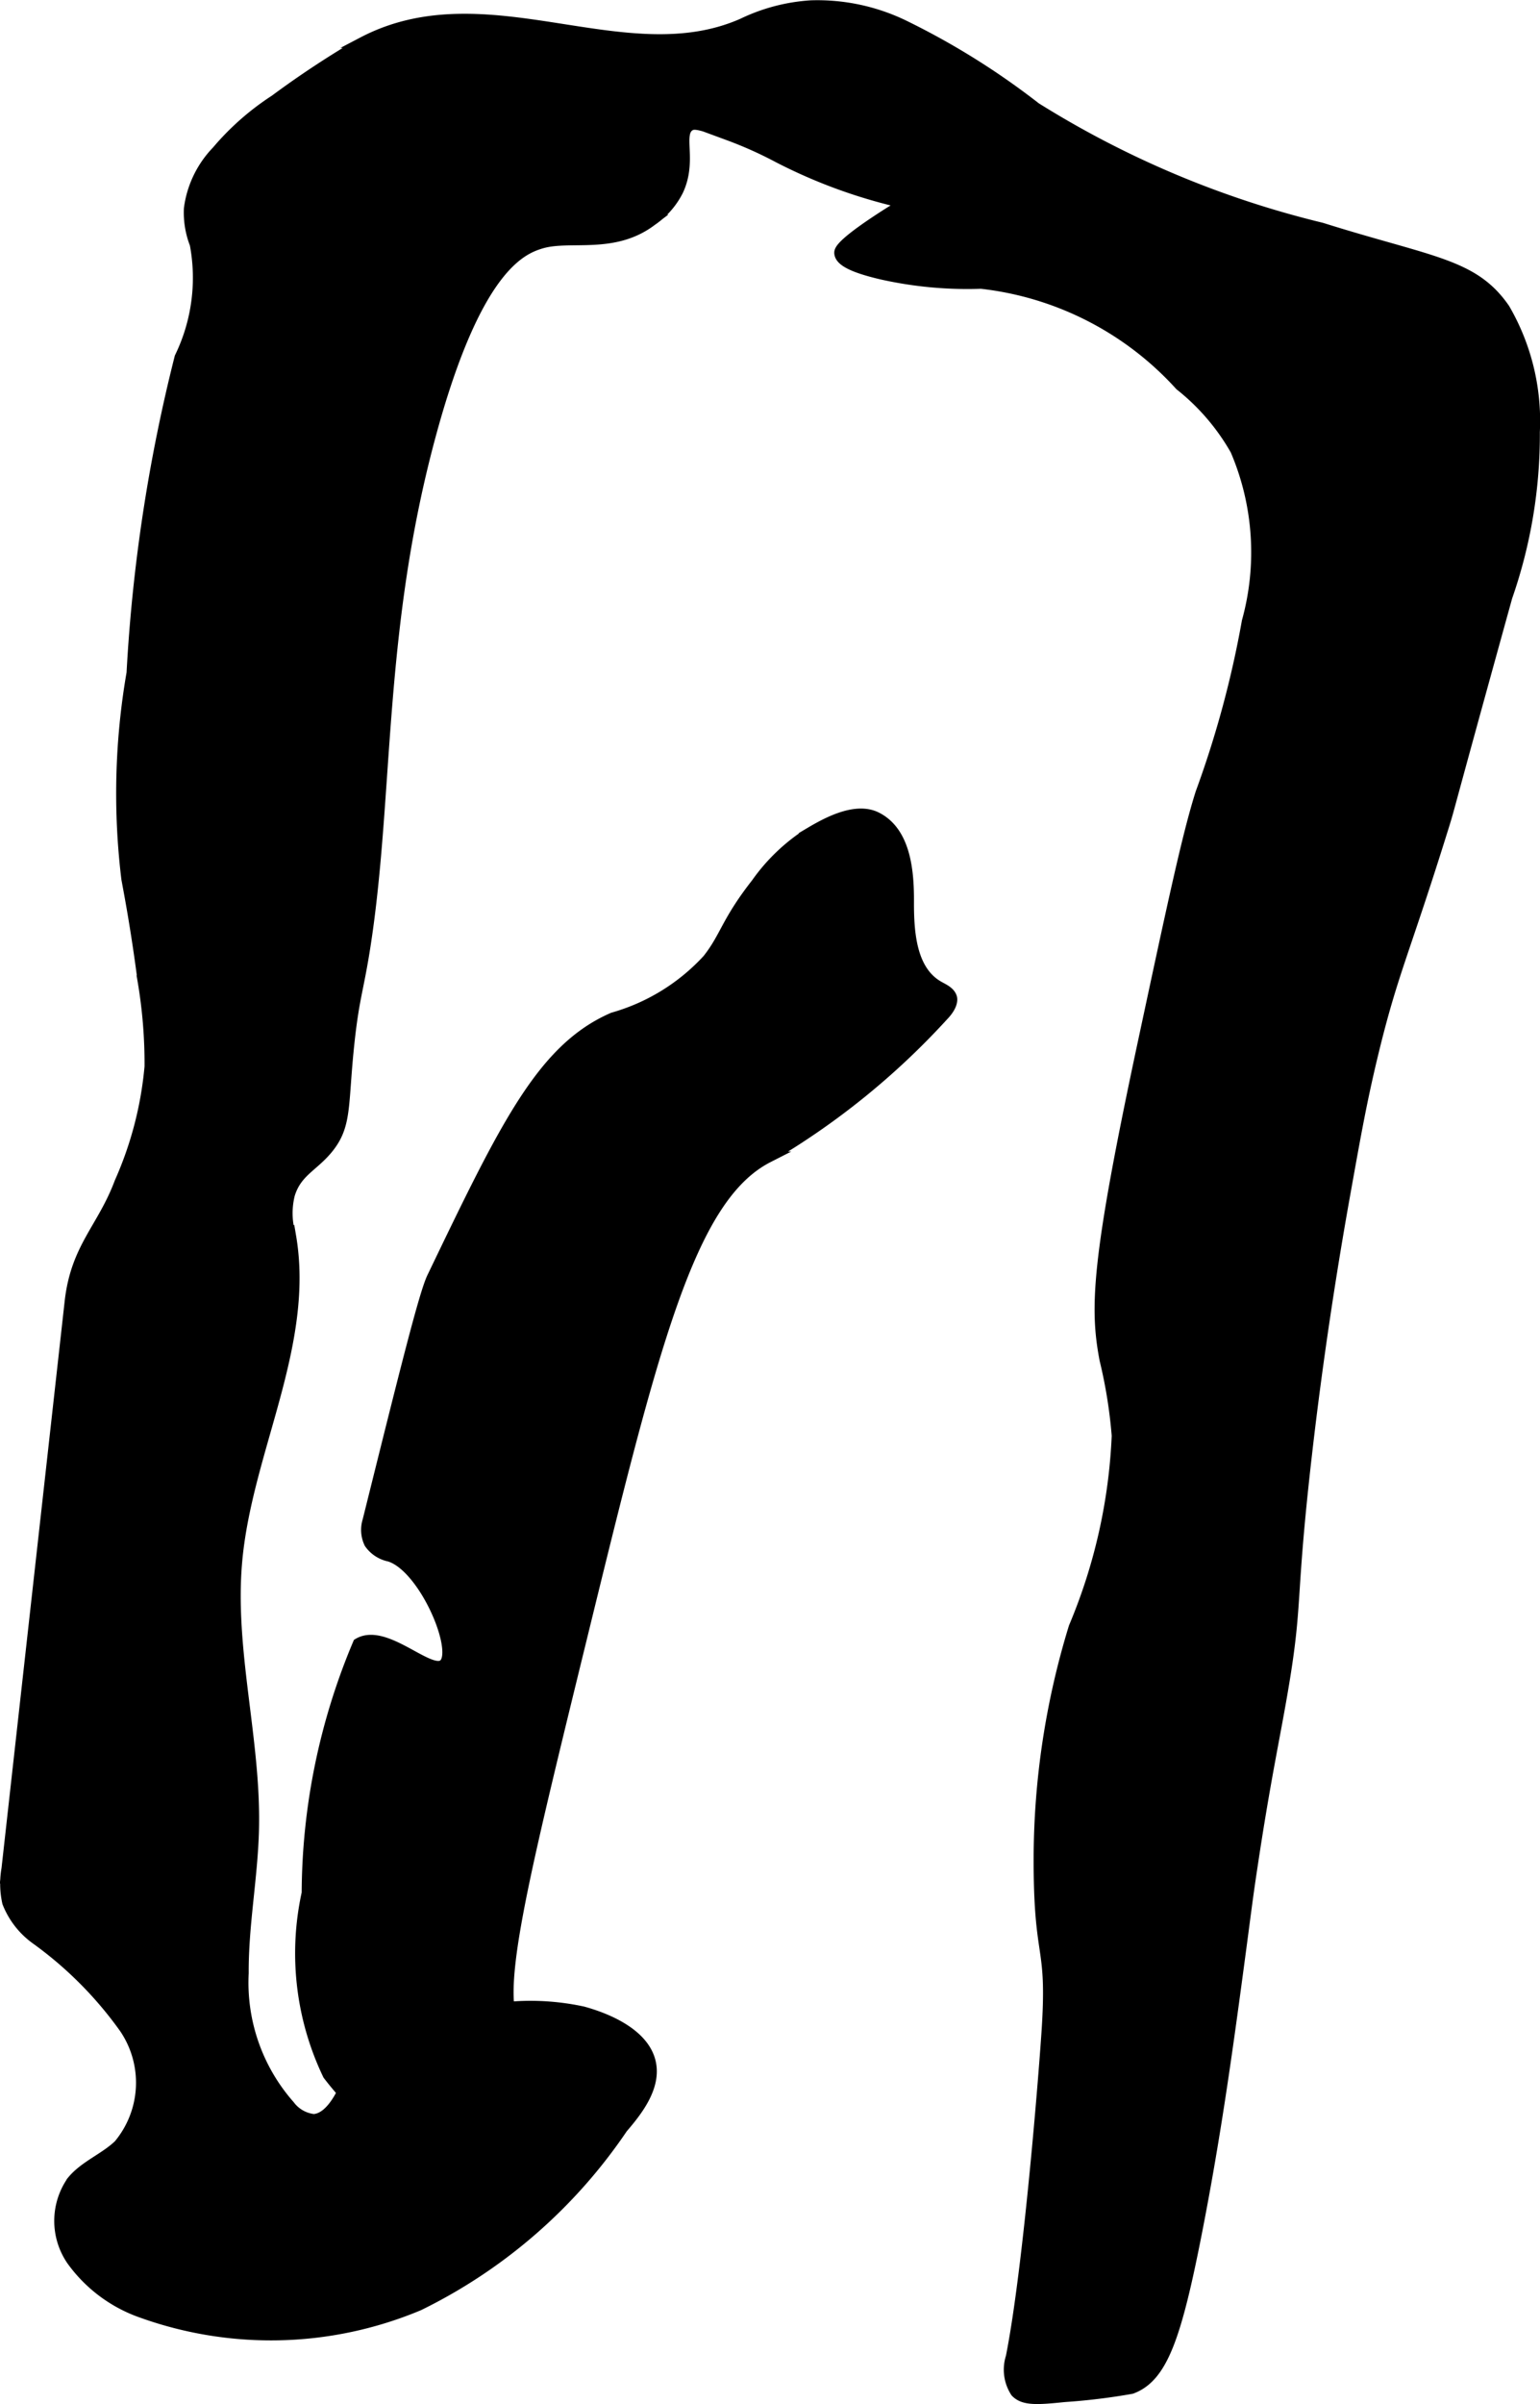 <?xml version="1.0" encoding="UTF-8"?>
<svg xmlns="http://www.w3.org/2000/svg"
     version="1.1"
     width="7.333mm"
     height="11.438mm"
     viewBox="0 0 20.787 32.421">
   <defs>
      <style type="text/css">
      .a {
        stroke: #000;
        stroke-miterlimit: 10;
        stroke-width: 0.15px;
      }
    </style>
   </defs>
   <path class="a"
         d="M12.185.337A2.68,2.68,0,0,0,10.949.078a2.483,2.483,0,0,0-.924.242c-1.596.705-3.451-.626-5.125.25a12.725,12.725,0,0,0-1.188.781,3.552,3.552,0,0,0-.781.687,1.366,1.366,0,0,0-.374.775,1.166,1.166,0,0,0,.079.477,2.454,2.454,0,0,1-.205,1.529,22.219,22.219,0,0,0-.648,4.256,9.502,9.502,0,0,0-.07,2.776c.026.143.127.659.219,1.375a6.667,6.667,0,0,1,.094,1.156,4.906,4.906,0,0,1-.406,1.562c-.236.629-.591.876-.673,1.614l-.852,7.642a1.16,1.16,0,0,0,.01.455,1.099,1.099,0,0,0,.382.491A5.192,5.192,0,0,1,1.684,27.348a1.312,1.312,0,0,1-.078,1.578c-.193.185-.463.283-.632.49a.935.935,0,0,0-.002,1.063,1.953,1.953,0,0,0,.887.683A5.161,5.161,0,0,0,5.653,31.084a7.063,7.063,0,0,0,2.747-2.389c.188-.219.457-.551.376-.889-.107-.448-.765-.634-.907-.674a3.345,3.345,0,0,0-3.25,1.094c-.042.076-.179.346-.385.357a.476.476,0,0,1-.328-.188,2.508,2.508,0,0,1-.624-1.788c-.004-.648.123-1.29.139-1.938.029-1.211-.336-2.416-.226-3.623.135-1.482.978-2.907.727-4.375a1.05,1.05,0,0,1-.017-.562c.094-.314.326-.383.526-.634.252-.316.188-.587.281-1.438.067-.609.124-.693.219-1.312.313-2.048.161-4.251.892-6.911.604-2.199,1.203-2.454,1.48-2.537.394-.118.98.085,1.496-.309a1.064,1.064,0,0,0,.35-.399c.191-.405-.015-.762.156-.875.057-.038.136-.035.531.125a5.424,5.424,0,0,1,.674.302,7.057,7.057,0,0,0,1.707.617c-.103.061-.24.145-.398.25-.479.32-.485.395-.483.424.007.083.118.177.563.281a5.281,5.281,0,0,0,1.344.125,4.268,4.268,0,0,1,2.688,1.375,3.004,3.004,0,0,1,.75.875,3.504,3.504,0,0,1,.156,2.312,13.697,13.697,0,0,1-.625,2.312c-.18.565-.38,1.502-.781,3.375-.63,2.945-.647,3.569-.515,4.266a6.583,6.583,0,0,1,.165,1.027,7.461,7.461,0,0,1-.581,2.584,10.67,10.67,0,0,0-.473,3.142c0,1.359.18,1.106.111,2.242-.033.54-.248,3.261-.487,4.458a.551.551,0,0,0,.062.469c.105.11.28.101.656.062a8.363,8.363,0,0,0,.903-.11c.415-.153.601-.693.879-2.109.239-1.22.396-2.322.562-3.563.109-.812.121-.935.188-1.375.172-1.147.297-1.707.406-2.344.213-1.239.094-1.175.328-3.21.069-.603.227-1.889.514-3.49.153-.855.23-1.283.377-1.893.273-1.13.419-1.35.96-3.09.088-.283.001-.009.853-3.085a6.636,6.636,0,0,0,.371-2.224A3.005,3.005,0,0,0,20.306,4.164c-.422-.61-.985-.622-2.469-1.088A13.055,13.055,0,0,1,13.978,1.453,10.107,10.107,0,0,0,12.185.337Z"/>
   <path class="a"
         d="M5.837,17.227c-.108.225-.362,1.244-.869,3.281a.41.41,0,0,0,.022.301.429.429,0,0,0,.266.174c.47.142.952,1.276.737,1.463-.188.164-.792-.499-1.156-.281a8.717,8.717,0,0,0-.69,3.363,3.782,3.782,0,0,0,.284,2.449,4.156,4.156,0,0,0,.578.615c.323.285.485.419.693.448a1.014,1.014,0,0,0,.99-.665,2.539,2.539,0,0,0,.183-1.261c-.103-.632.252-2.081.962-4.98.978-3.993,1.467-5.989,2.531-6.531a10.128,10.128,0,0,0,2.361-1.909c.134-.139.12-.224.113-.245-.025-.075-.109-.109-.177-.148-.369-.212-.405-.72-.403-1.146s-.05-.937-.43-1.13c-.297-.151-.716.097-.931.225a2.538,2.538,0,0,0-.689.665c-.408.52-.416.72-.658,1.025a2.755,2.755,0,0,1-1.279.787C7.322,14.142,6.827,15.17,5.837,17.227Z"/>
</svg>
